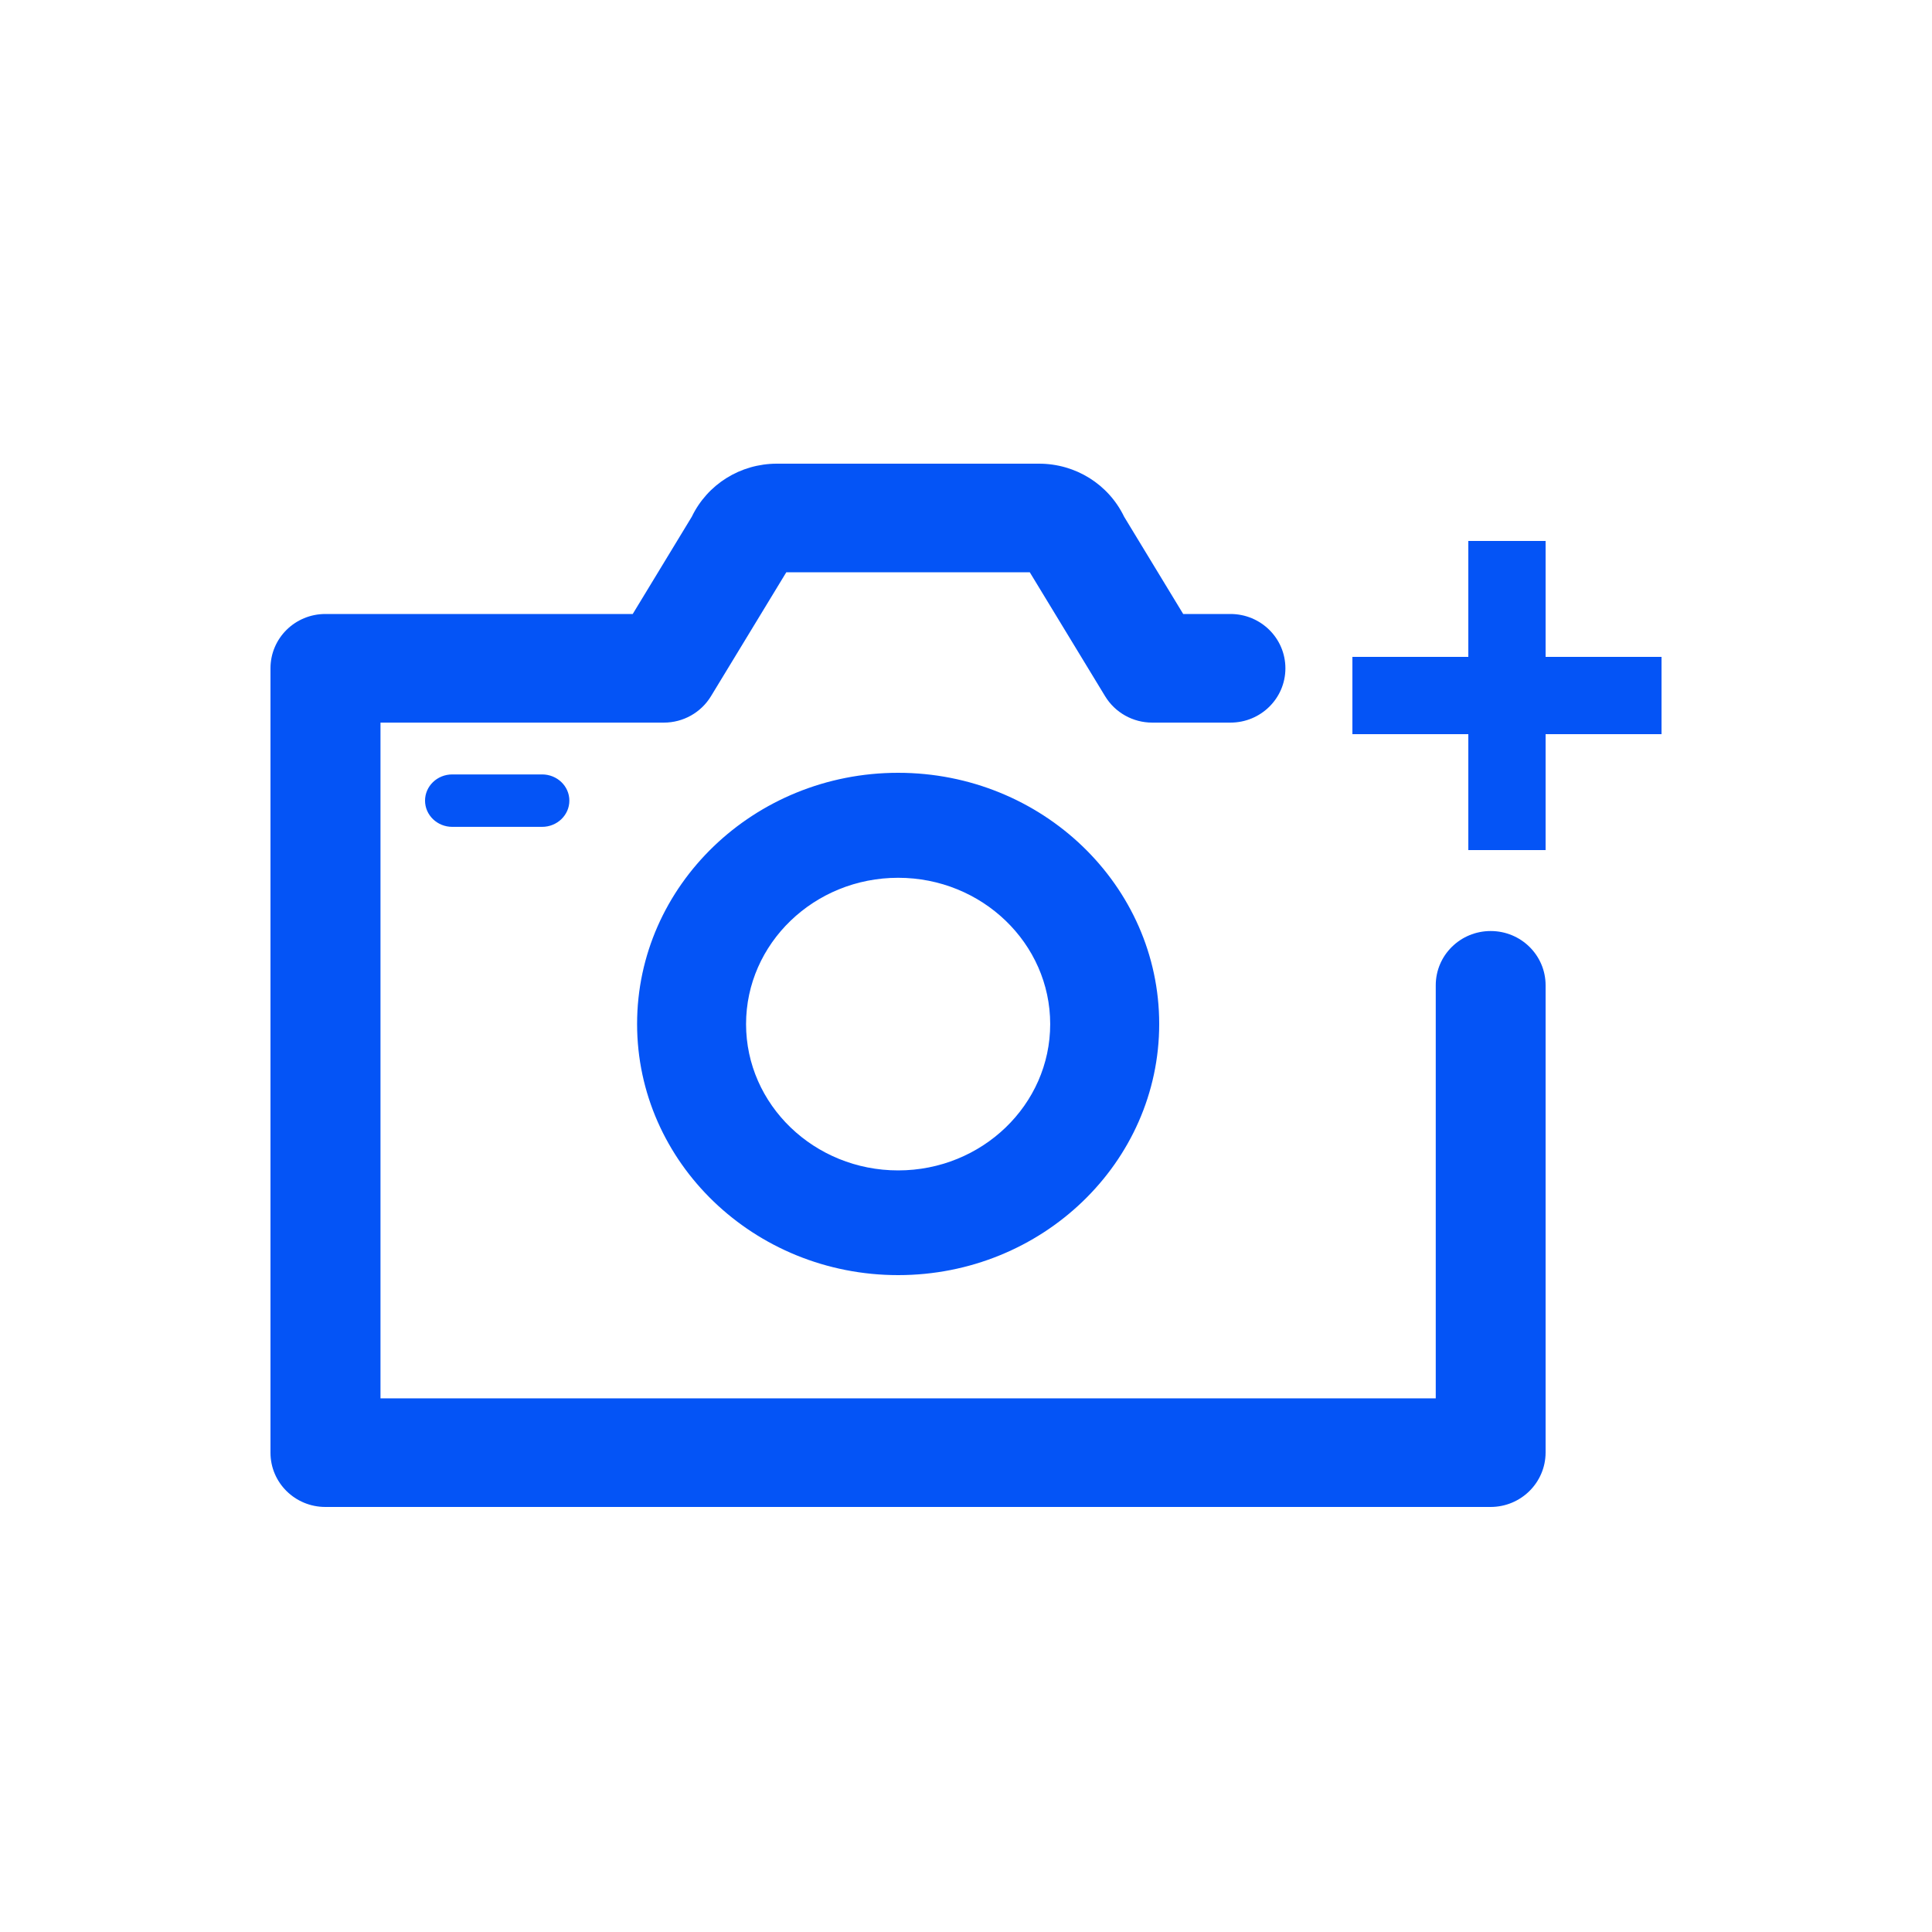 <?xml version="1.0" encoding="UTF-8"?>
<svg width="50px" height="50px" viewBox="0 0 50 50" version="1.1" xmlns="http://www.w3.org/2000/svg" xmlns:xlink="http://www.w3.org/1999/xlink">
    <!-- Generator: Sketch 52.2 (67145) - http://www.bohemiancoding.com/sketch -->
    <title>手机</title>
    <desc>Created with Sketch.</desc>
    <g id="3.0" stroke="none" stroke-width="1" fill="none" fill-rule="evenodd">
        <g id="落地推广页系统" transform="translate(-815, -1515)" fill="#0454F6">
            <g id="云景行业优势" transform="translate(2, 1050)">
                <g id="手机-copy-3" transform="translate(813, 465)">
                    <g id="paizhao" transform="translate(7, 12)">
                        <polygon id="路径" points="28 5 36 5 36 7 28 7"></polygon>
                        <polygon id="路径" points="31 2 33 2 33 10 31 10"></polygon>
                        <path d="M31.575,27 L1.421,27 C0.635,27 0,26.372 0,25.595 L0,5.296 C0,4.518 0.635,3.89 1.421,3.89 L9.375,3.89 L10.903,1.374 C11.308,0.534 12.158,0 13.107,0 L19.889,0 C20.838,0 21.688,0.534 22.093,1.374 L23.621,3.89 L24.844,3.89 C25.63,3.89 26.266,4.518 26.266,5.296 C26.266,6.073 25.63,6.701 24.844,6.701 L22.819,6.701 C22.319,6.701 21.858,6.442 21.6,6.018 L19.651,2.811 L13.349,2.811 L11.4,6.018 C11.142,6.442 10.681,6.701 10.181,6.701 L2.847,6.701 L2.847,24.189 L30.157,24.189 L30.157,13.5 C30.157,12.723 30.792,12.095 31.579,12.095 C32.365,12.095 33,12.723 33,13.5 L33,25.595 C32.996,26.372 32.361,27 31.575,27 Z" id="路径"></path>
                        <path d="M16.244,21 C12.517,21 9.488,18.085 9.488,14.5 C9.488,10.915 12.517,8 16.244,8 C19.971,8 23,10.915 23,14.5 C23,18.085 19.971,21 16.244,21 Z M16.244,10.717 C14.073,10.717 12.308,12.415 12.308,14.504 C12.308,16.592 14.073,18.29 16.244,18.29 C18.414,18.29 20.179,16.592 20.179,14.504 C20.179,12.415 18.414,10.717 16.244,10.717 Z M7.029,9.399 L4.705,9.399 C4.315,9.399 4,9.095 4,8.72 C4,8.345 4.315,8.042 4.705,8.042 L7.029,8.042 C7.419,8.042 7.735,8.345 7.735,8.72 C7.735,9.095 7.419,9.399 7.029,9.399 Z" id="形状" fill-rule="nonzero"></path>
                    </g>
                </g>
            </g>
        </g>
    </g>
</svg>